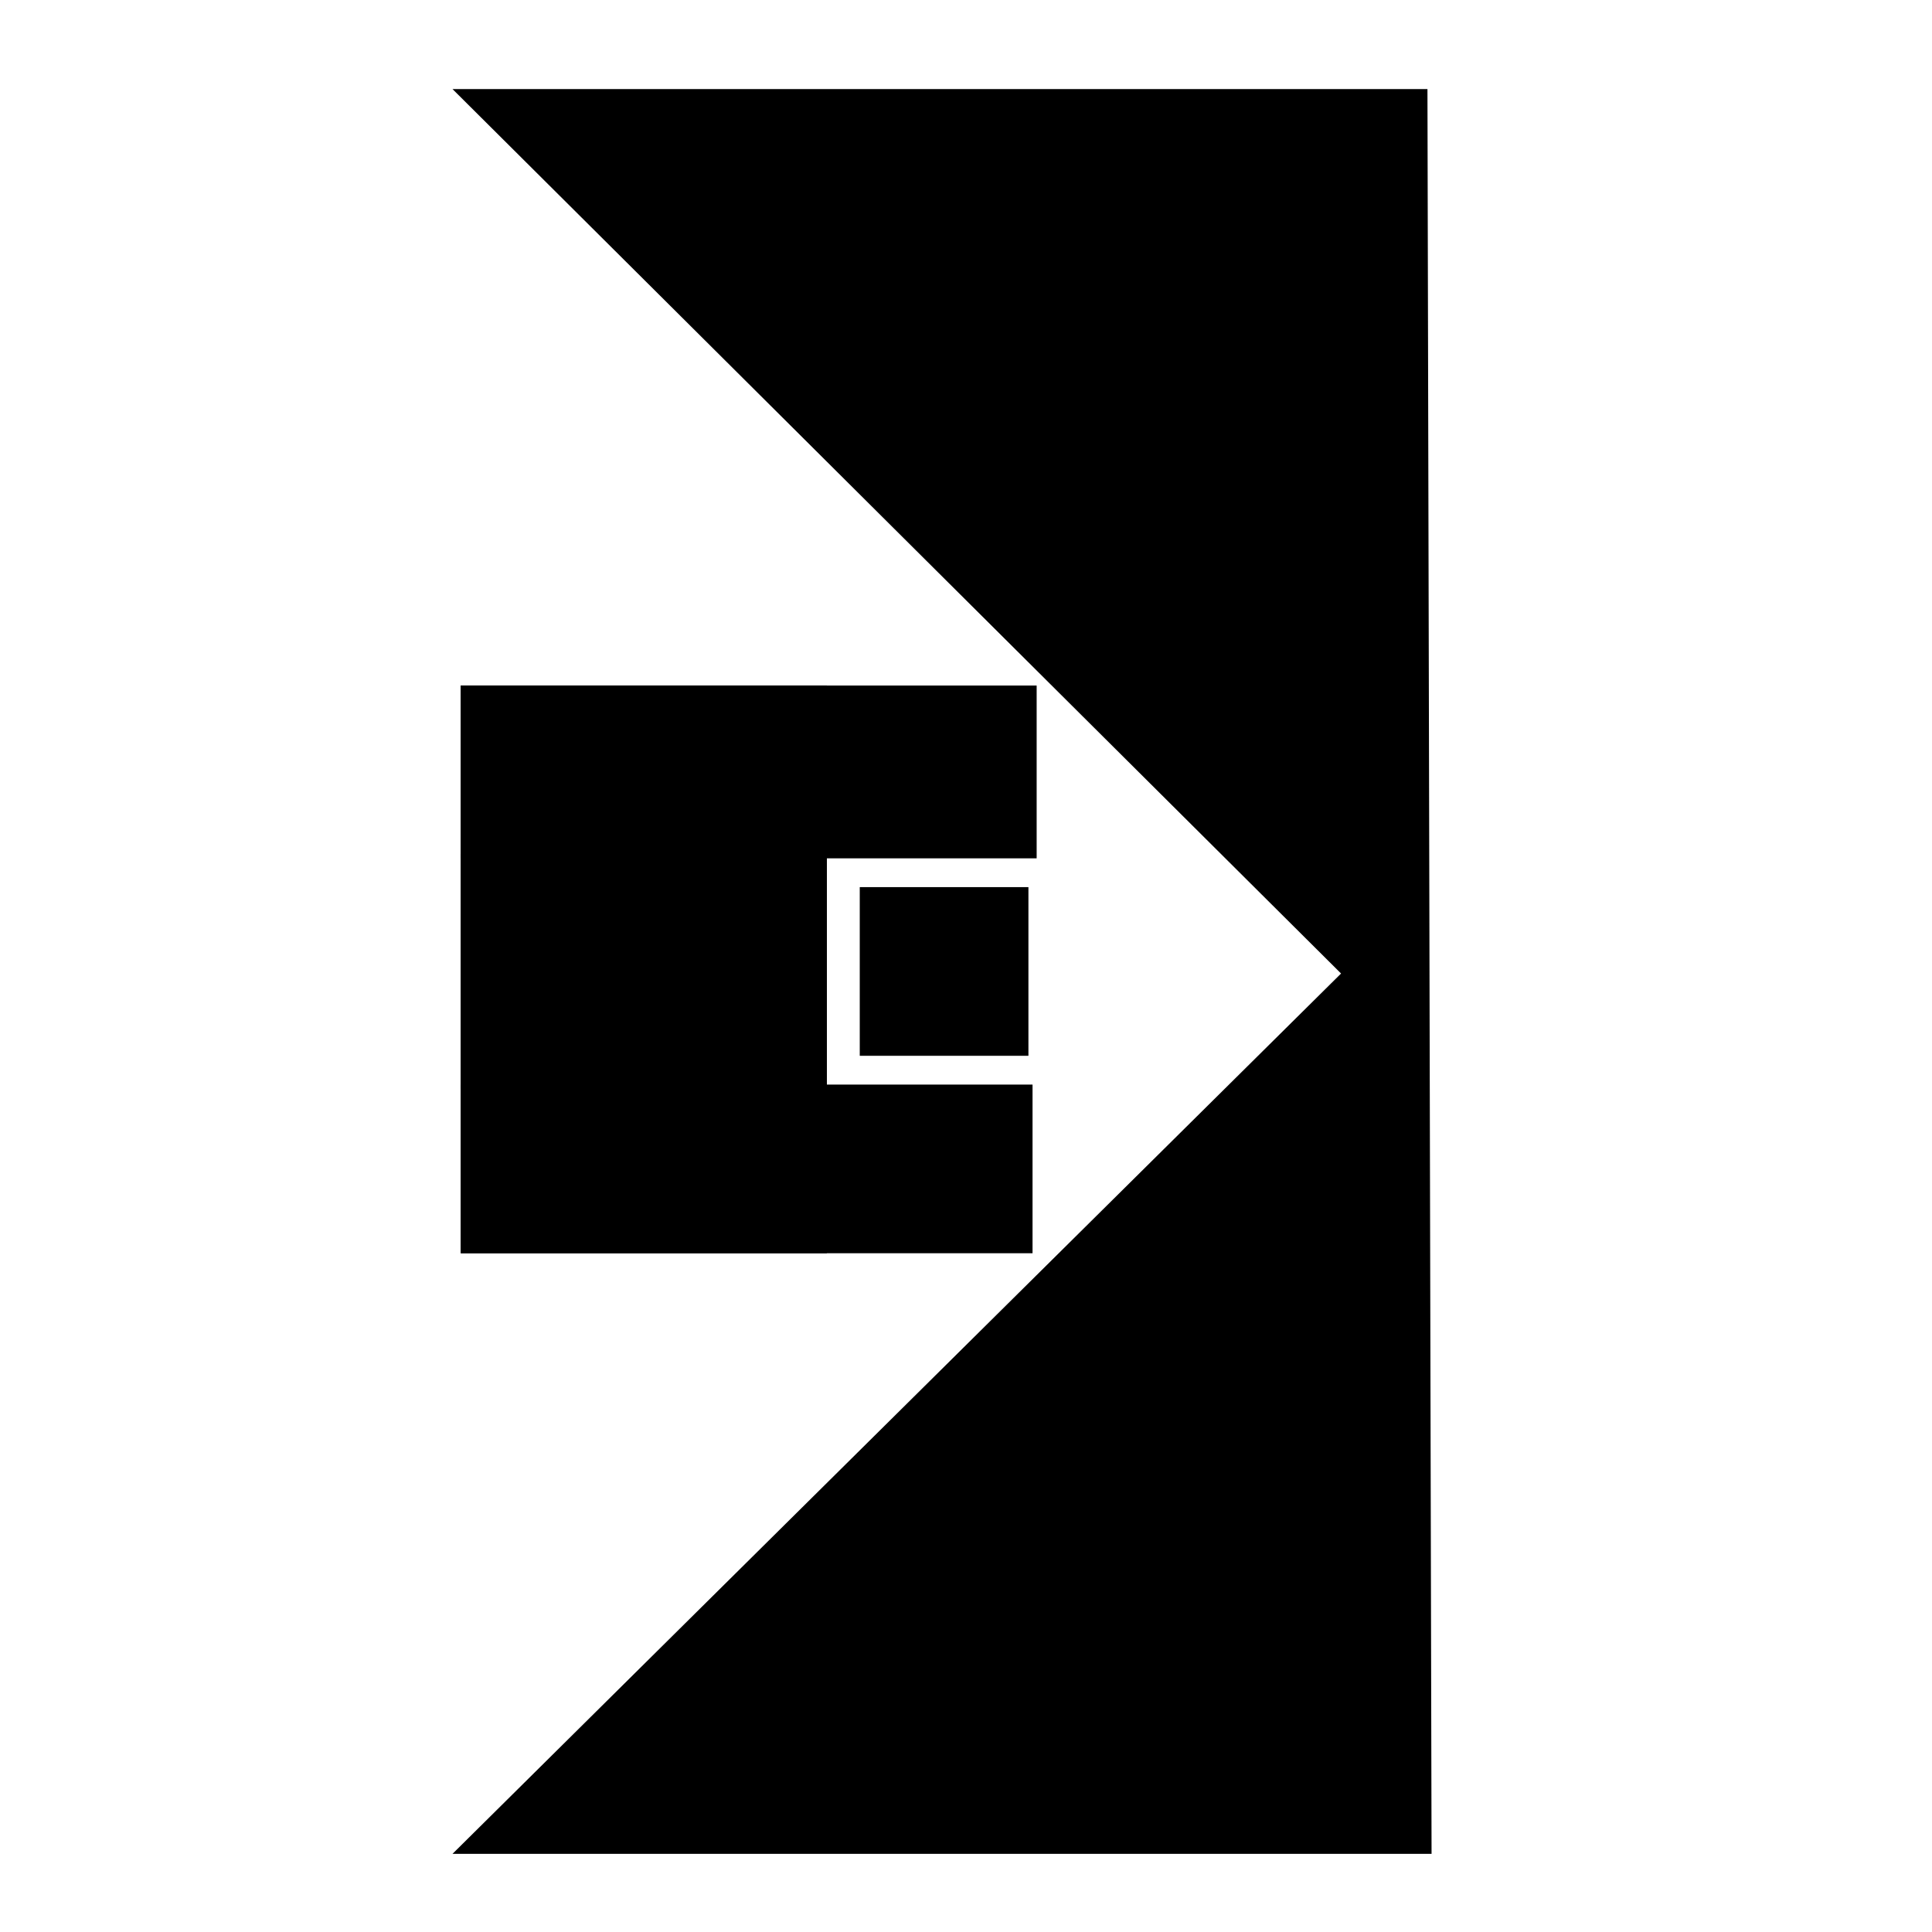 <?xml version="1.0" encoding="UTF-8" standalone="no"?>
<!-- Created with Inkscape (http://www.inkscape.org/) -->

<svg
   id="svg2"
   version="1.1"
   inkscape:version="1.1 (c68e22c387, 2021-05-23)"
   width="200"
   height="200"
   sodipodi:docname="IconGrineerB.svg"
   xmlns:inkscape="http://www.inkscape.org/namespaces/inkscape"
   xmlns:sodipodi="http://sodipodi.sourceforge.net/DTD/sodipodi-0.dtd"
   xmlns="http://www.w3.org/2000/svg"
   xmlns:svg="http://www.w3.org/2000/svg"
   xmlns:rdf="http://www.w3.org/1999/02/22-rdf-syntax-ns#"
   xmlns:cc="http://creativecommons.org/ns#"
   xmlns:dc="http://purl.org/dc/elements/1.1/">
  <defs
     id="defs6">
    <inkscape:perspective
       sodipodi:type="inkscape:persp3d"
       inkscape:vp_x="0 : 100.5 : 1"
       inkscape:vp_y="0 : 1000 : 0"
       inkscape:vp_z="153 : 100.5 : 1"
       inkscape:persp3d-origin="76.5 : 67 : 1"
       id="perspective3759" />
  </defs>
  <sodipodi:namedview
     pagecolor="#ffffff"
     bordercolor="#666666"
     borderopacity="1"
     objecttolerance="10"
     gridtolerance="10"
     guidetolerance="10"
     inkscape:pageopacity="0"
     inkscape:pageshadow="2"
     inkscape:window-width="1920"
     inkscape:window-height="1001"
     id="namedview4"
     showgrid="false"
     fit-margin-top="0"
     fit-margin-left="0"
     fit-margin-right="0"
     fit-margin-bottom="0"
     inkscape:zoom="2.3482587"
     inkscape:cx="37.6875"
     inkscape:cy="96.880297"
     inkscape:window-x="-9"
     inkscape:window-y="-9"
     inkscape:window-maximized="1"
     inkscape:current-layer="svg2"
     inkscape:object-paths="true"
     inkscape:pagecheckerboard="0" />
  <g
     inkscape:groupmode="layer"
     id="layer1"
     inkscape:label="Layer"
     transform="translate(-30.235,1.981)" />
  <g
     inkscape:groupmode="layer"
     id="layer2"
     inkscape:label="Layer#1"
     transform="translate(-30.235,1.981)">
    <path
       style="fill:#000000;fill-opacity:1;stroke:none"
       d="m 77.078,7.239 100.926,0 0.426,182.689 -101.352,0 91.983,-91.131 z"
       id="path3757"
       inkscape:connector-curvature="0" />
  </g>
  <rect
     style="fill:#000000;fill-opacity:1;fill-rule:evenodd;stroke:none"
     id="rect3761"
     width="59.619"
     height="17.886"
     x="47.695"
     y="70.968" />
  <rect
     style="fill:#000000;fill-opacity:1;fill-rule:evenodd;stroke:none"
     id="rect3763"
     width="59.193"
     height="17.46"
     x="47.695"
     y="112.275" />
  <rect
     style="fill:#000000;fill-opacity:1;fill-rule:evenodd;stroke:none"
     id="rect3765"
     width="37.9"
     height="24.273"
     x="47.695"
     y="88.428" />
  <rect
     style="fill:#000000;fill-opacity:1;fill-rule:evenodd;stroke:none"
     id="rect3767"
     width="17.46"
     height="17.46"
     x="89.002"
     y="91.835" />
  <rect
     style="fill:#000000;fill-opacity:1;fill-rule:evenodd;stroke:none"
     id="rect2989"
     width="37.9"
     height="58.767"
     x="47.695"
     y="70.968" />
</svg>
